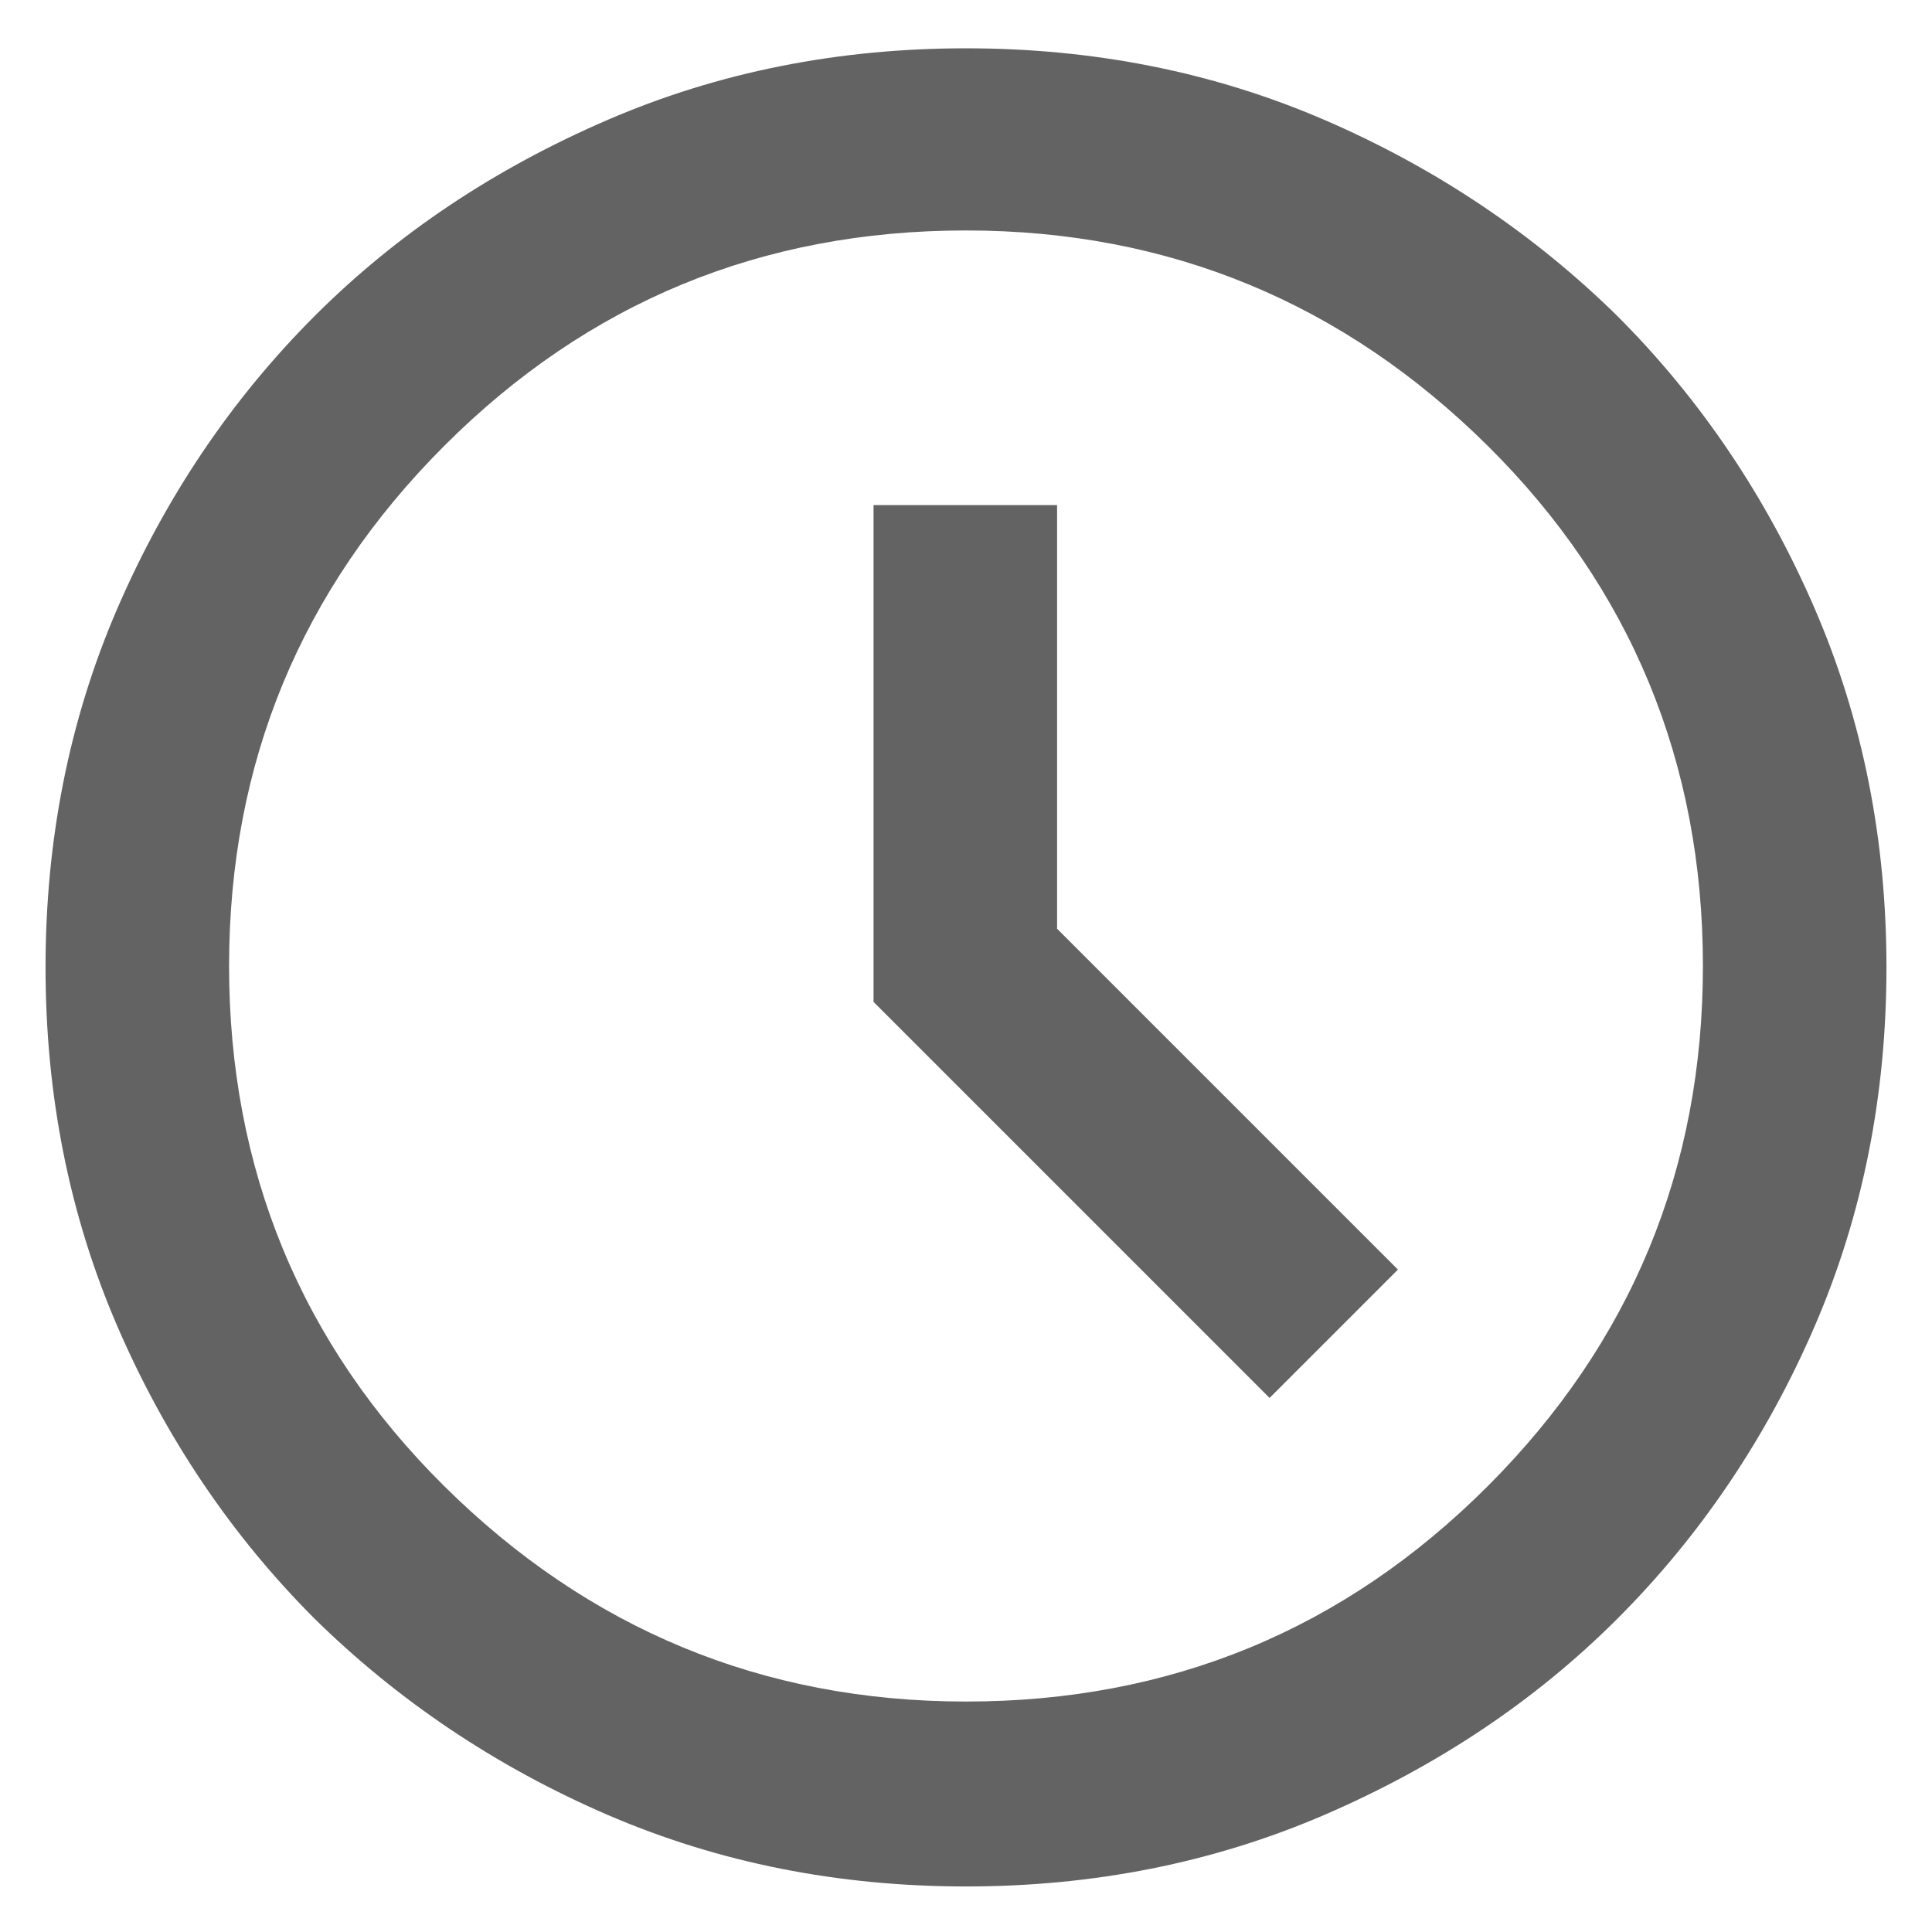 <?xml version="1.0" encoding="UTF-8"?>
<svg xmlns="http://www.w3.org/2000/svg" width="14" height="14" version="1.1" viewBox="0 0 14 14">
  <defs>
    <style>
      .cls-1 {
        fill: #636363;
      }
    </style>
  </defs>
  <!-- Generator: Adobe Illustrator 28.6.0, SVG Export Plug-In . SVG Version: 1.2.0 Build 709)  -->
  <g>
    <g id="_レイヤー_1">
      <path class="cls-1" d="M9.2,10.13l.93-.93-2.47-2.47v-3.07h-1.33v3.6l2.87,2.87ZM7,13.67c-.92,0-1.79-.17-2.6-.52-.81-.35-1.52-.83-2.12-1.42-.6-.6-1.08-1.31-1.43-2.12-.35-.81-.52-1.68-.52-2.6s.17-1.79.52-2.6c.35-.81.83-1.52,1.43-2.12.6-.6,1.31-1.07,2.12-1.42.81-.35,1.68-.52,2.6-.52s1.79.17,2.6.52c.81.35,1.52.83,2.12,1.42.6.6,1.08,1.31,1.43,2.12.35.81.52,1.68.52,2.6s-.17,1.79-.52,2.6c-.35.81-.83,1.52-1.43,2.12-.6.6-1.31,1.07-2.12,1.42-.81.35-1.68.52-2.6.52ZM7,12.33c1.48,0,2.74-.52,3.78-1.56s1.56-2.3,1.56-3.77-.52-2.74-1.56-3.77-2.3-1.56-3.78-1.56-2.74.52-3.78,1.56-1.56,2.3-1.56,3.77.52,2.74,1.56,3.77,2.3,1.56,3.78,1.56Z"/>
    </g>
  </g>
</svg>